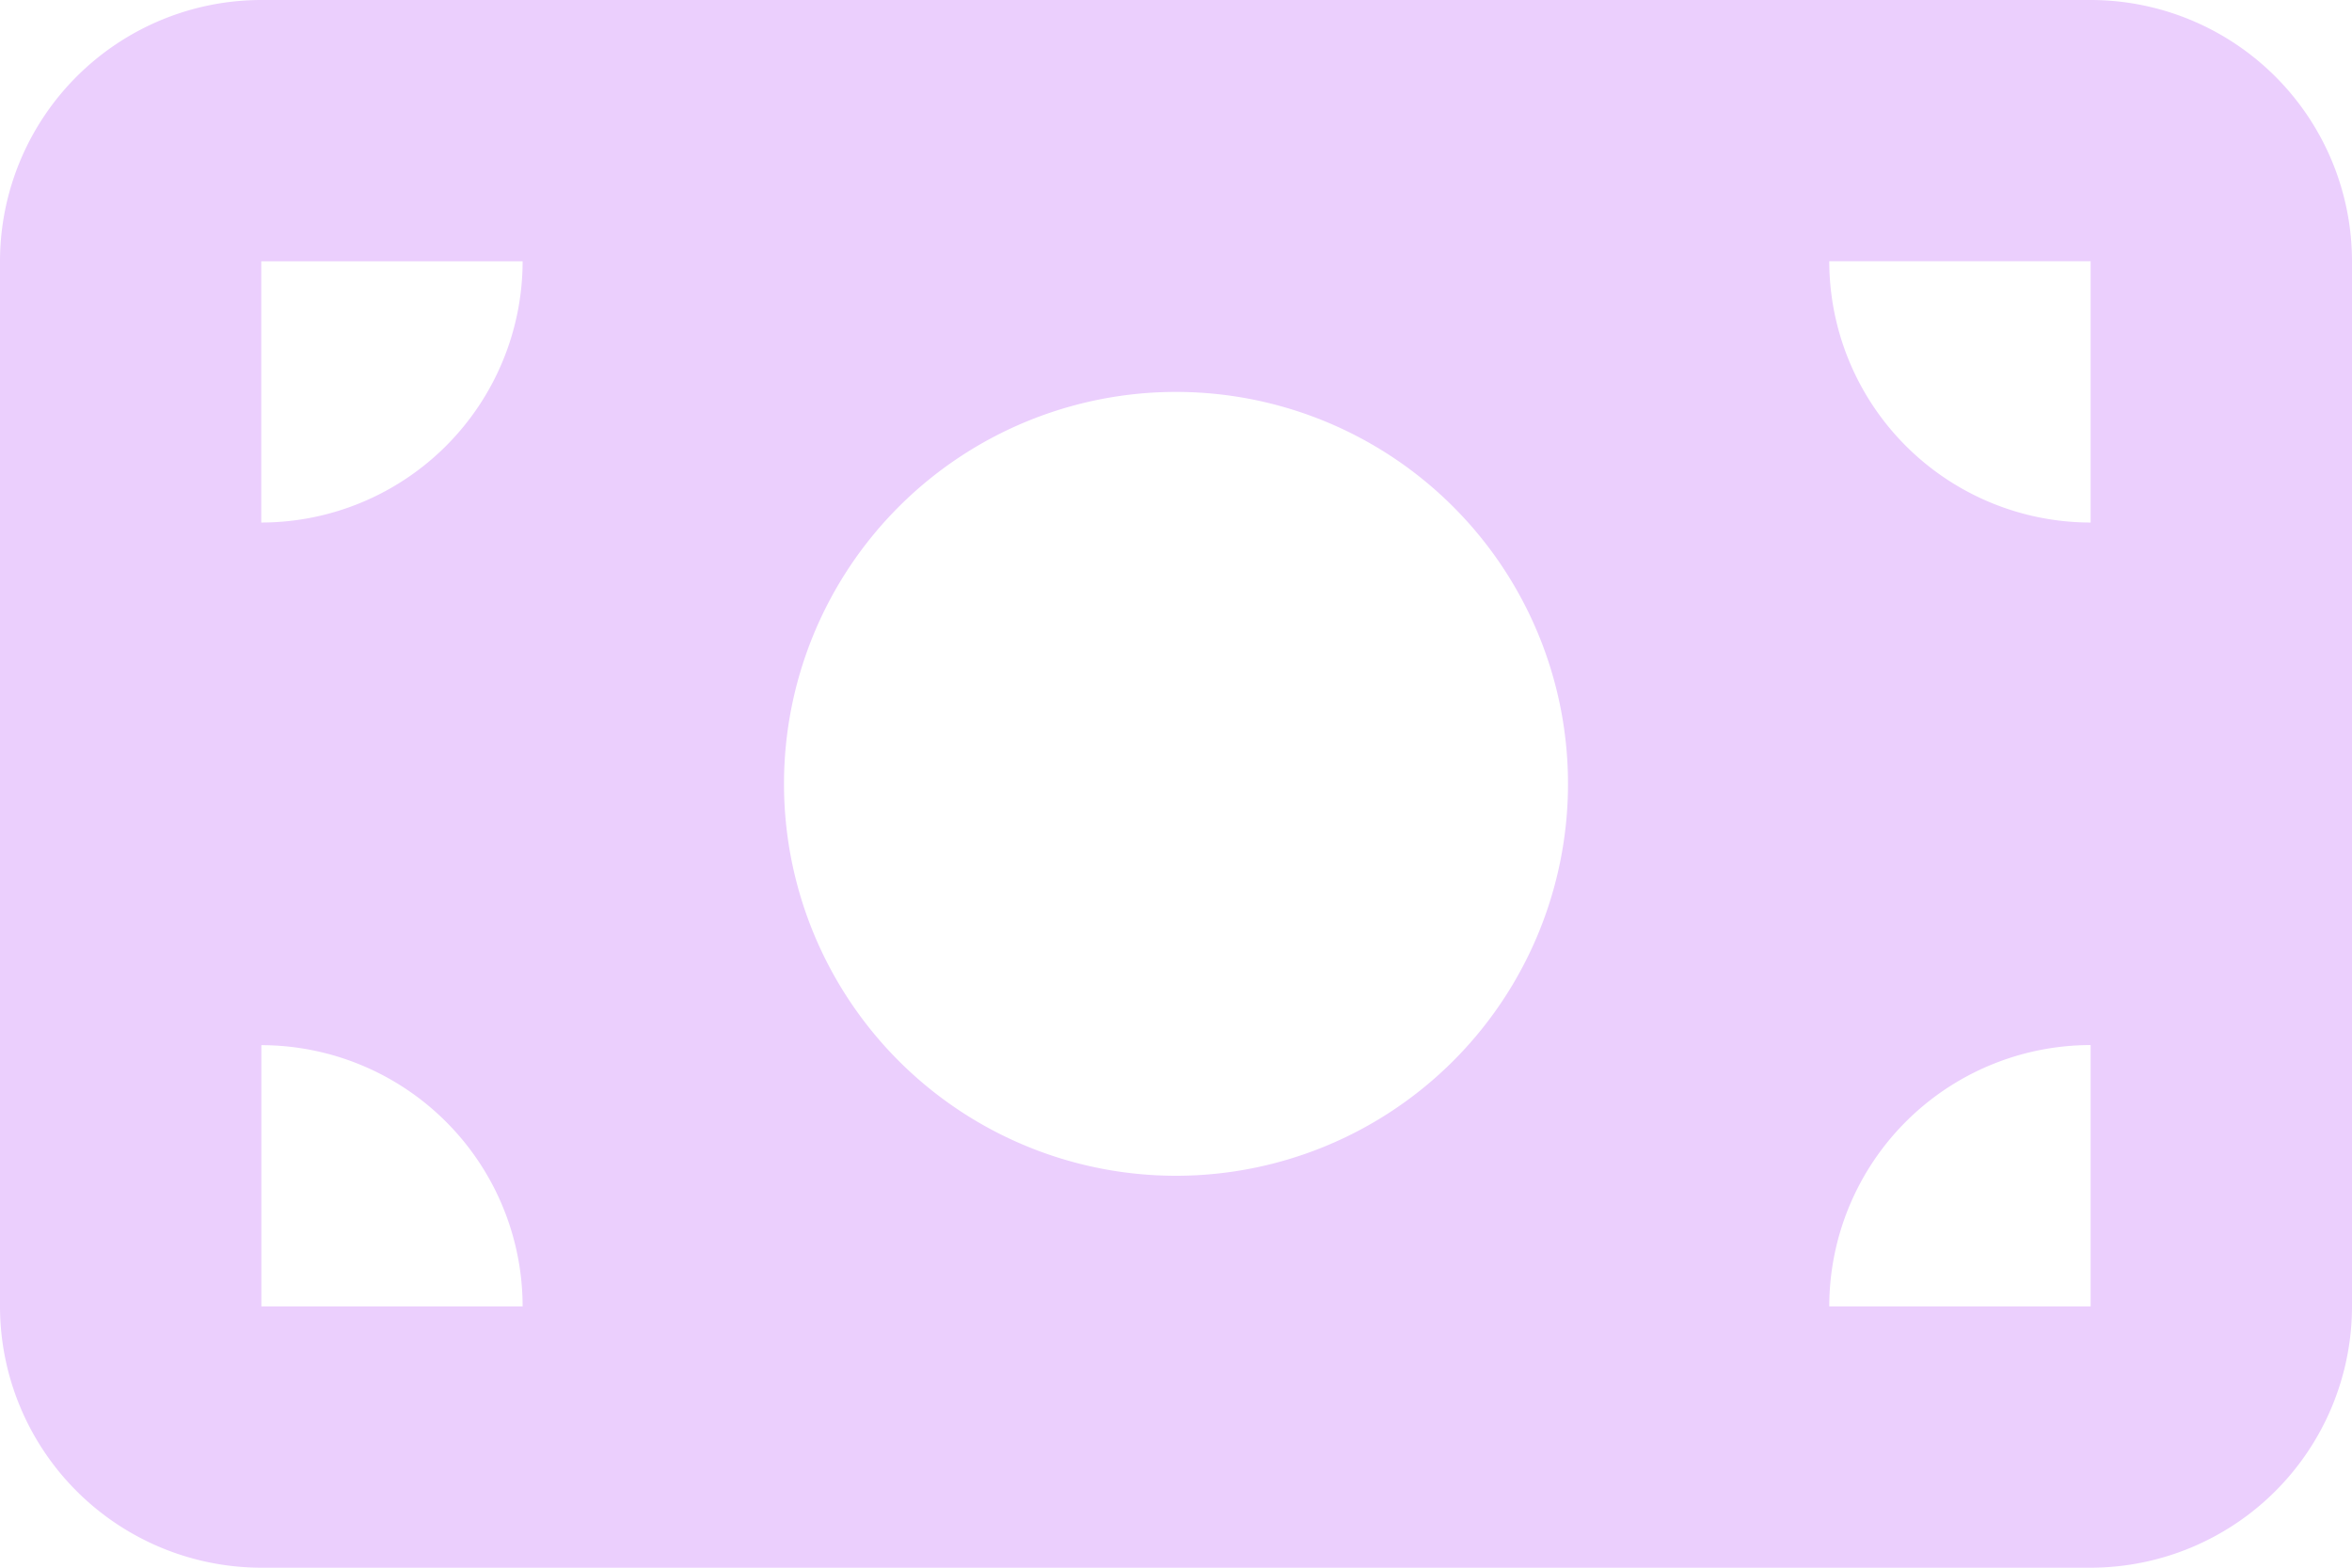 <svg xmlns="http://www.w3.org/2000/svg" width="24" height="16" viewBox="0 0 24 16">
  <path id="money-bill-solid" d="M2.667,64A2.669,2.669,0,0,0,0,66.667V77.333A2.669,2.669,0,0,0,2.667,80H21.333A2.669,2.669,0,0,0,24,77.333V66.667A2.669,2.669,0,0,0,21.333,64ZM5.333,77.333H2.667V74.667A2.669,2.669,0,0,1,5.333,77.333Zm-2.667-8V66.667H5.333A2.669,2.669,0,0,1,2.667,69.333Zm16,8a2.669,2.669,0,0,1,2.667-2.667v2.667Zm2.667-8a2.669,2.669,0,0,1-2.667-2.667h2.667ZM12,68a4,4,0,1,1-4,4A4,4,0,0,1,12,68Z" transform="translate(0 -64)" fill="#ebcffd"/>
</svg>
